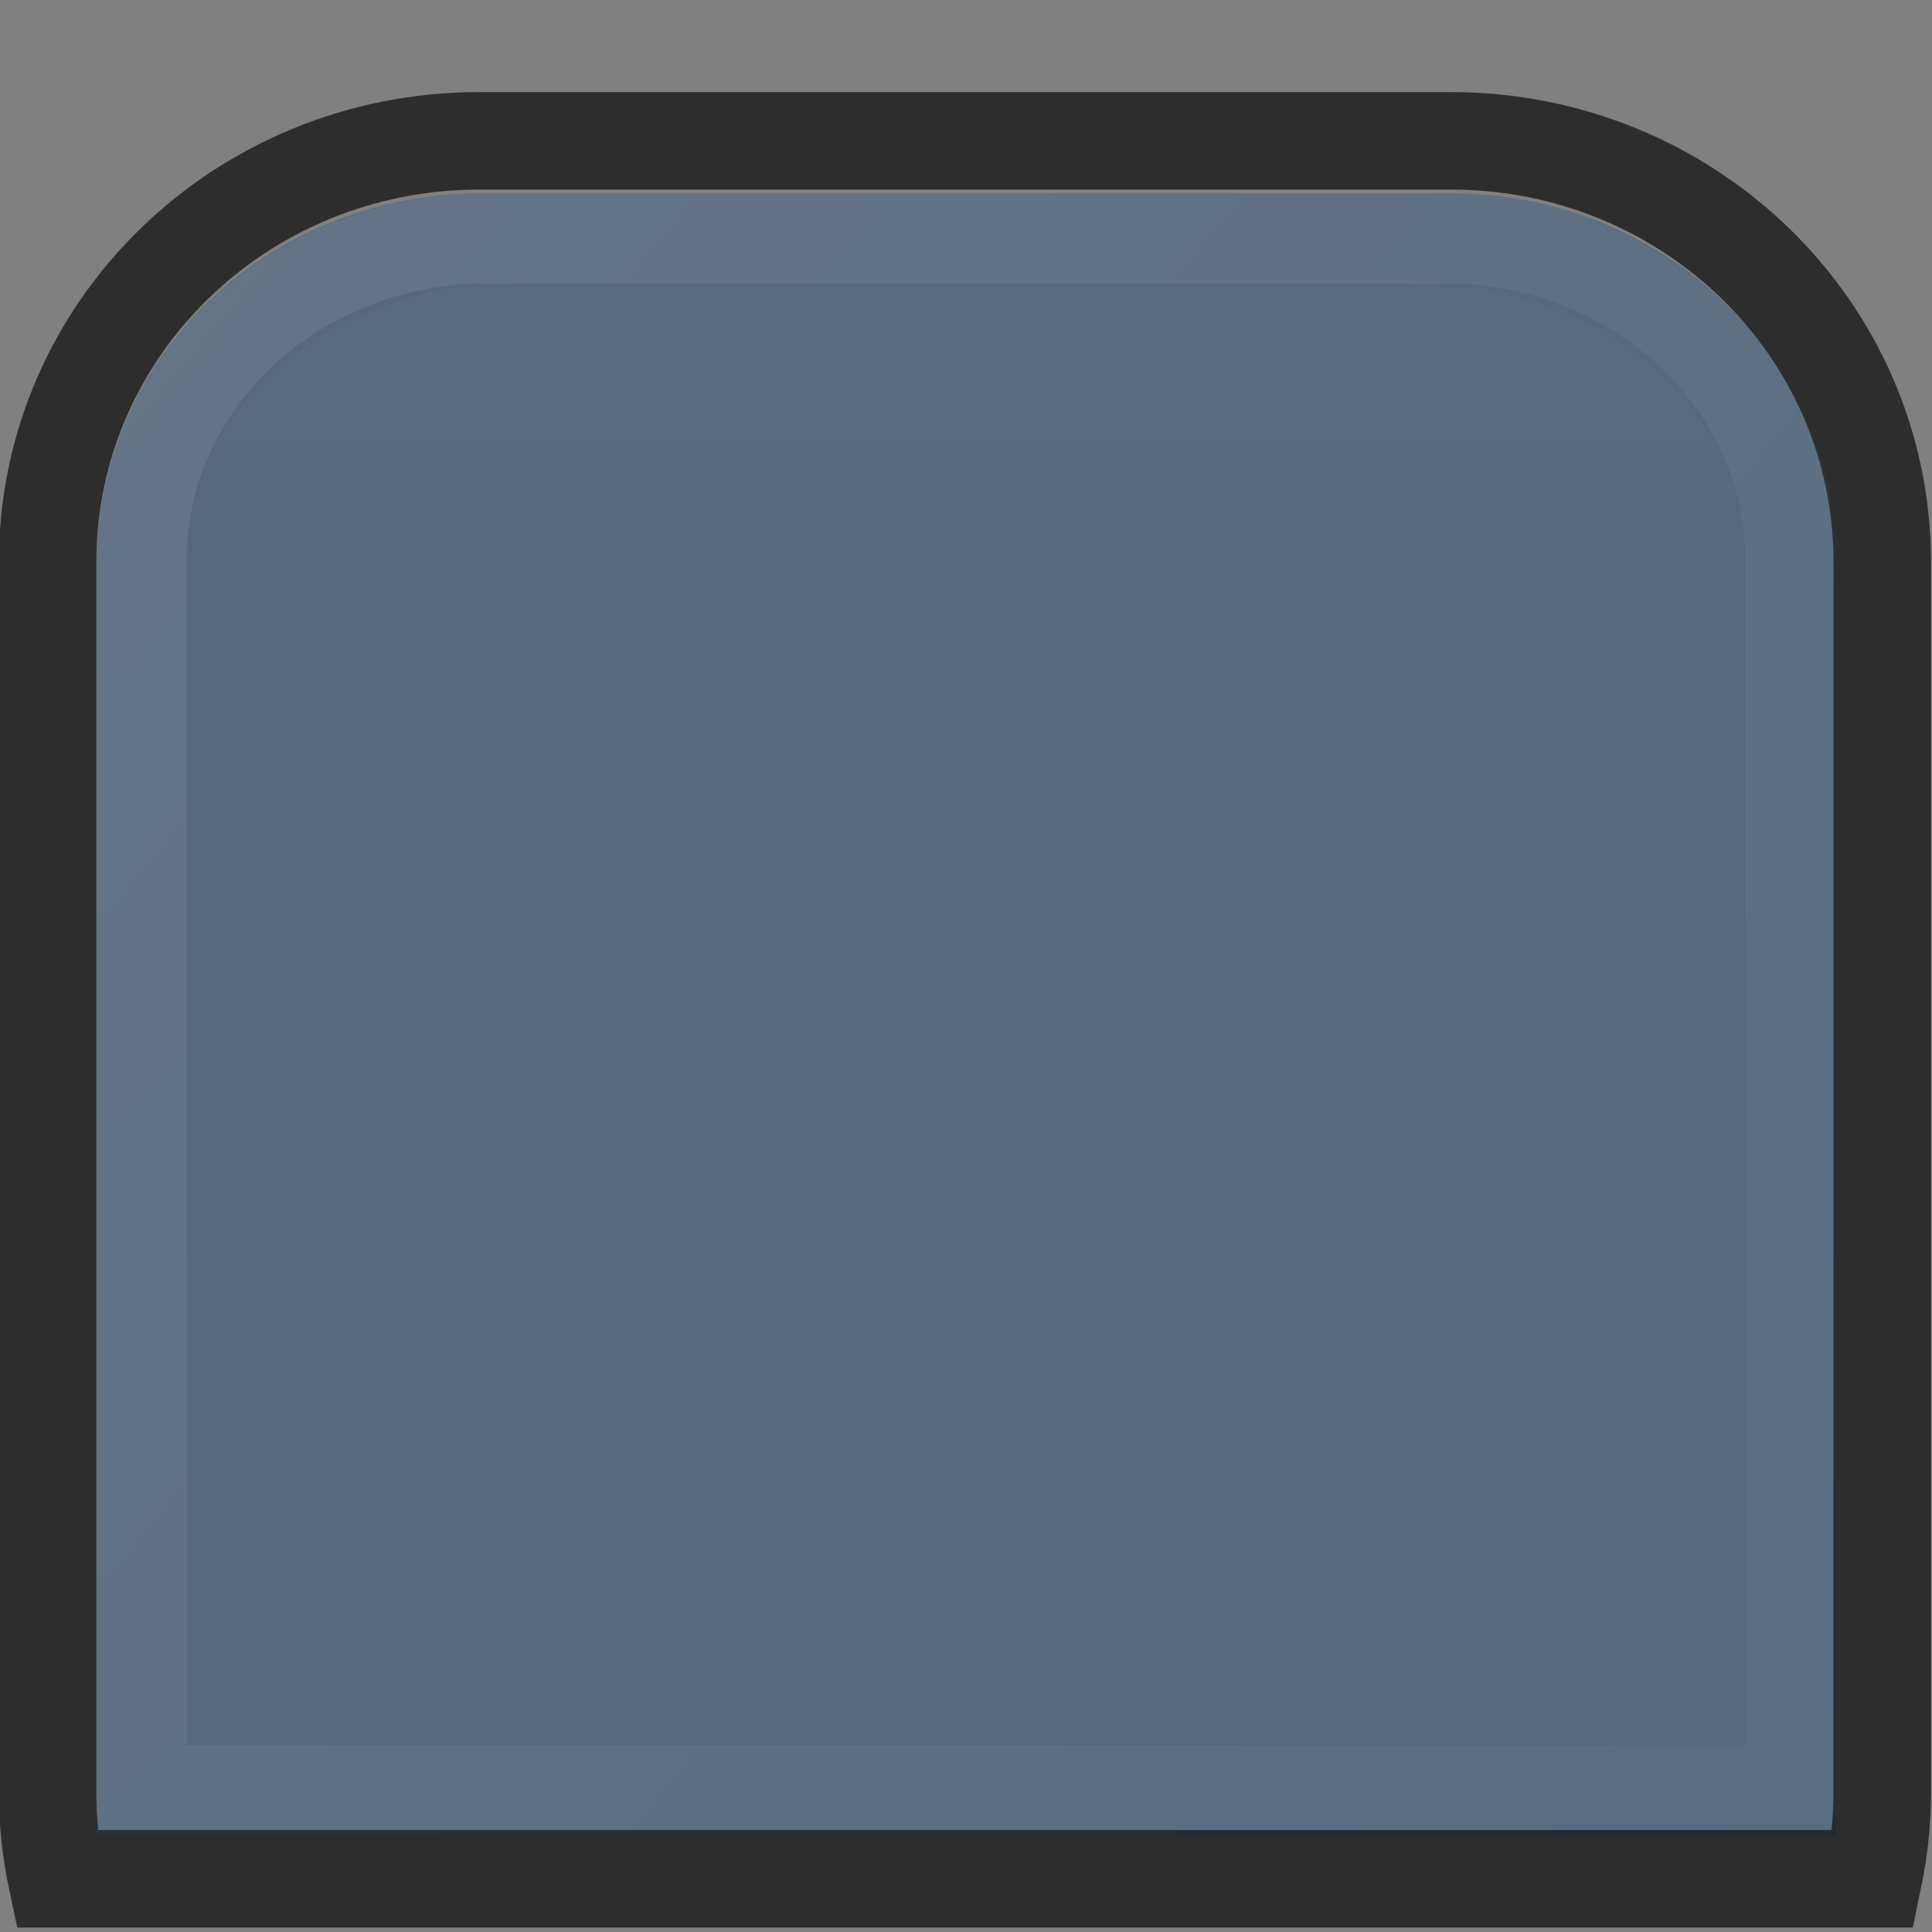 <?xml version="1.0" encoding="UTF-8" standalone="no"?>
<!-- Created with Inkscape (http://www.inkscape.org/) -->

<svg
   xmlns:dc="http://purl.org/dc/elements/1.1/"
   xmlns:cc="http://creativecommons.org/ns#"
   xmlns:rdf="http://www.w3.org/1999/02/22-rdf-syntax-ns#"
   xmlns:svg="http://www.w3.org/2000/svg"
   xmlns="http://www.w3.org/2000/svg"
   xmlns:xlink="http://www.w3.org/1999/xlink"
   xmlns:sodipodi="http://sodipodi.sourceforge.net/DTD/sodipodi-0.dtd"
   xmlns:inkscape="http://www.inkscape.org/namespaces/inkscape"
   width="20"
   height="20"
   id="svg33222"
   version="1.1"
   inkscape:version="0.48.4 r9939"
   sodipodi:docname="panel-button-active-prelight.svg">
  <rect width="100%" height="100%" fill="#808080" stroke="none"/>
  <defs
     id="defs33224">
    <linearGradient
       id="linearGradient3947">
      <stop
         style="stop-color:#ffffff;stop-opacity:1;"
         offset="0"
         id="stop3949" />
      <stop
         style="stop-color:#ffffff;stop-opacity:0;"
         offset="1"
         id="stop3951" />
    </linearGradient>
    <linearGradient
       id="linearGradient3810">
      <stop
         style="stop-color:#ffffff;stop-opacity:1;"
         offset="0"
         id="stop3812" />
      <stop
         style="stop-color:#ffffff;stop-opacity:0.135;"
         offset="1"
         id="stop3814" />
    </linearGradient>
    <linearGradient
       id="linearGradient3771">
      <stop
         style="stop-color:#1a1a1a;stop-opacity:1;"
         offset="0"
         id="stop3773" />
      <stop
         style="stop-color:#161616;stop-opacity:1;"
         offset="1"
         id="stop3775" />
    </linearGradient>
    <linearGradient
       id="linearGradient3767">
      <stop
         style="stop-color:#ffffff;stop-opacity:0.035;"
         offset="0"
         id="stop3769" />
      <stop
         style="stop-color:#000000;stop-opacity:0.125;"
         offset="1"
         id="stop3771" />
    </linearGradient>
    <linearGradient
       id="linearGradient3770">
      <stop
         style="stop-color:#484848;stop-opacity:1;"
         offset="0"
         id="stop3772" />
      <stop
         id="stop3778"
         offset="0.4"
         style="stop-color:#3c3c3c;stop-opacity:1;" />
      <stop
         style="stop-color:#363636;stop-opacity:1;"
         offset="1"
         id="stop3774" />
    </linearGradient>
    <linearGradient
       id="linearGradient3845">
      <stop
         style="stop-color:#181818;stop-opacity:1;"
         offset="0"
         id="stop3847" />
      <stop
         style="stop-color:#161616;stop-opacity:1;"
         offset="1"
         id="stop3849" />
    </linearGradient>
    <linearGradient
       id="linearGradient3837">
      <stop
         style="stop-color:#000000;stop-opacity:1;"
         offset="0"
         id="stop3839" />
      <stop
         style="stop-color:#000000;stop-opacity:1;"
         offset="1"
         id="stop3841" />
    </linearGradient>
    <linearGradient
       inkscape:collect="always"
       xlink:href="#linearGradient3810"
       id="linearGradient3879"
       gradientUnits="userSpaceOnUse"
       gradientTransform="matrix(1,0,0,0.93,-0.002,0.893)"
       x1="2.075"
       y1="-1.328"
       x2="24.753"
       y2="15.983" />
    <linearGradient
       inkscape:collect="always"
       xlink:href="#linearGradient3947"
       id="linearGradient3953"
       x1="9.999"
       y1="-0.06"
       x2="9.999"
       y2="5.626"
       gradientUnits="userSpaceOnUse" />
  </defs>
  <sodipodi:namedview
     id="base"
     pagecolor="#323428"
     bordercolor="#666666"
     borderopacity="1.0"
     inkscape:pageopacity="1"
     inkscape:pageshadow="2"
     inkscape:zoom="32.38"
     inkscape:cx="-0.34426097"
     inkscape:cy="10.498572"
     inkscape:current-layer="layer1"
     showgrid="false"
     inkscape:grid-bbox="true"
     inkscape:document-units="px"
     inkscape:window-width="1366"
     inkscape:window-height="682"
     inkscape:window-x="0"
     inkscape:window-y="28"
     inkscape:window-maximized="1"
     inkscape:snap-nodes="false"
     inkscape:snap-bbox="true"
     inkscape:showpageshadow="true"
     showborder="true"
     fit-margin-top="0"
     fit-margin-left="0"
     fit-margin-right="0"
     fit-margin-bottom="0"
     showguides="true">
    <inkscape:grid
       type="xygrid"
       id="grid2992"
       empspacing="5"
       visible="true"
       enabled="true"
       snapvisiblegridlinesonly="true"
       originx="0px"
       originy="1.032px" />
  </sodipodi:namedview>
  <g
     id="layer1"
     inkscape:label="Layer 1"
     inkscape:groupmode="layer"
     transform="translate(0,2.968)">
    <path
       style="fill:#154478;fill-opacity:1;stroke:none;opacity:0.4"
       d="m 5,-0.968 c -2.211,0 -4,1.693 -4,3.821 l 0,13.179 18,0 0,-13.179 C 19,0.725 17.211,-0.968 15,-0.968 l -10,0 z"
       id="rect3765-7"
       inkscape:connector-curvature="0" />
    <path
       style="opacity:0.65;fill:none;stroke:#000000;stroke-width:1.009;stroke-opacity:1"
       d="m 4.96,-1.51 c -2.471,0 -4.467,1.949 -4.467,4.361 l 0,12.746 c 0,0.302 0.034,0.6 0.094,0.884 l 18.804,0 c 0.059,-0.284 0.094,-0.583 0.094,-0.884 l 0,-12.746 c 0,-2.412 -1.996,-4.361 -4.467,-4.361 l -10.058,0 z"
       id="rect3765"
       inkscape:connector-curvature="0" />
    <path
       style="opacity:0.086;fill:none;stroke:url(#linearGradient3879);stroke-width:0.934;stroke-opacity:1"
       d="m 5.03,-0.501 c -1.96,0 -3.563,1.49 -3.563,3.312 l 0,12.754 17.066,0 0,-12.754 c 0,-1.821 -1.604,-3.312 -3.563,-3.312 l -9.94,0 z"
       id="rect3765-1"
       inkscape:connector-curvature="0" />
    <path
       style="color:#000000;fill:#ffffff;fill-opacity:1;stroke:none;stroke-width:0.975;marker:none;visibility:visible;display:inline;overflow:visible;enable-background:accumulate"
       d="m -80.495,-19.071 0,28 0.85,0 0,-27.09 67.15,0 0,-0.91 -68,0 z"
       id="rect17861-4"
       inkscape:connector-curvature="0" />
    <path
       style="opacity:0.014;fill:url(#linearGradient3953);fill-opacity:1;stroke:none"
       d="M 5.556,-0.068 C 3.591,-0.068 2,1.127 2,2.629 l 0,9.303 16,0 0,-9.303 c 0,-1.502 -1.591,-2.697 -3.556,-2.697 l -8.889,0 z"
       id="rect3765-7-7"
       inkscape:connector-curvature="0" />
  </g>
</svg>
